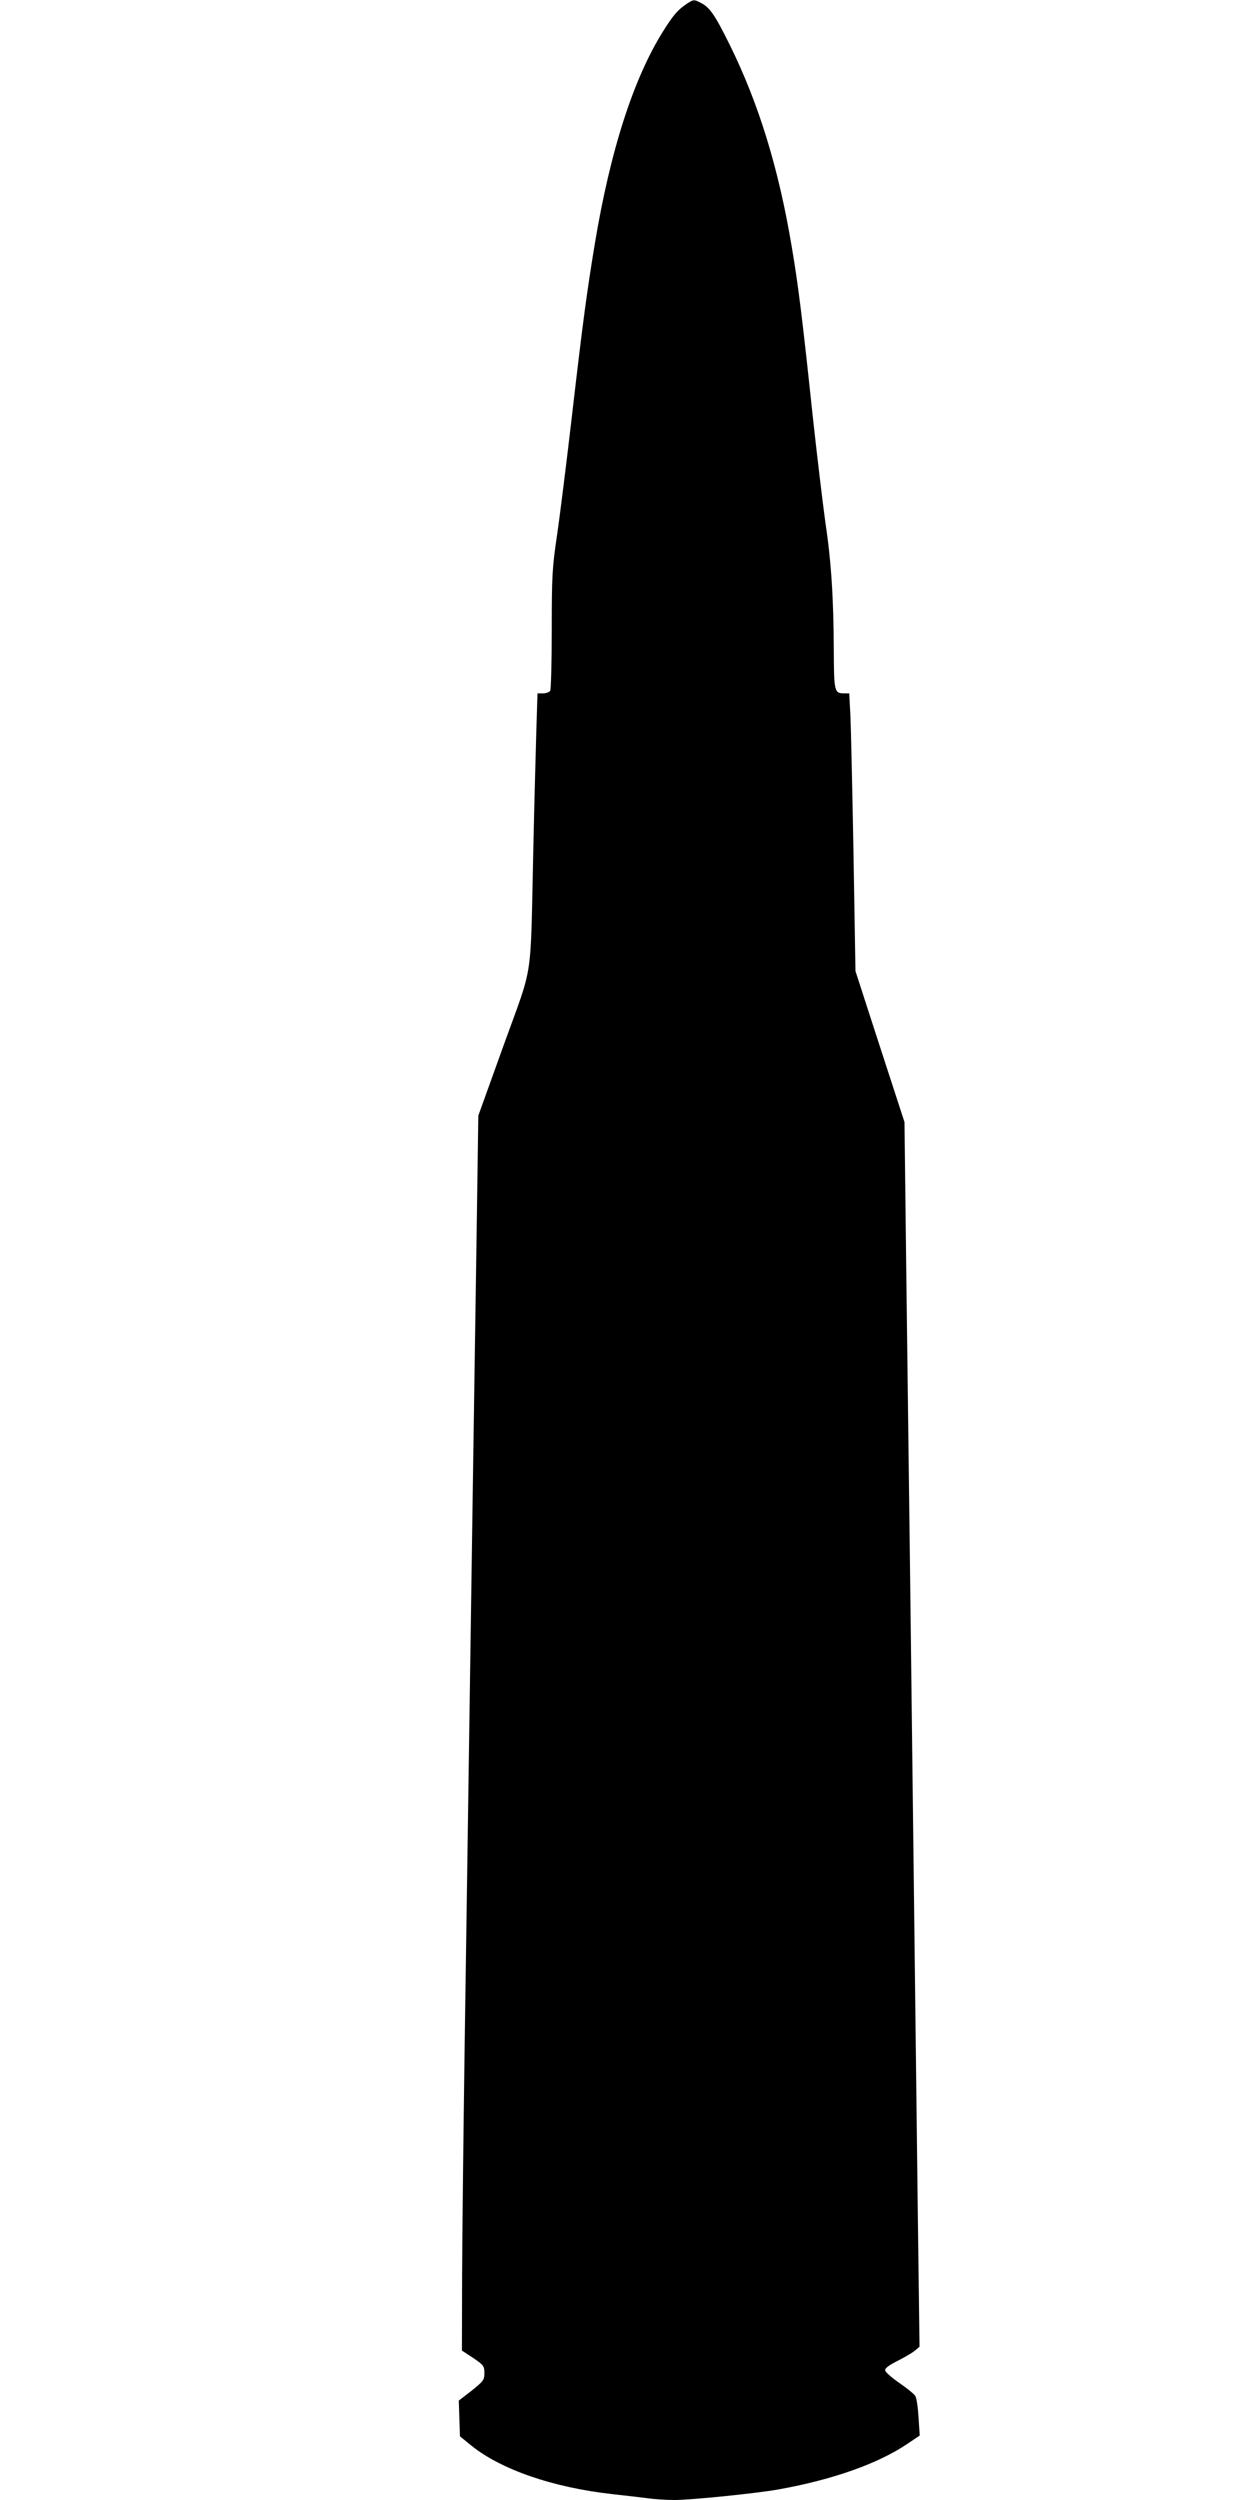 <?xml version="1.0" standalone="no"?>
<!DOCTYPE svg PUBLIC "-//W3C//DTD SVG 20010904//EN"
 "http://www.w3.org/TR/2001/REC-SVG-20010904/DTD/svg10.dtd">
<svg version="1.0" xmlns="http://www.w3.org/2000/svg"
 width="640pt" height="1280pt" viewBox="0 0 640 1280"
 preserveAspectRatio="xMidYMid meet">
<g transform="translate(0,1280) scale(0.1,-0.1)"
fill="#000000" stroke="none">
<path d="M3520 12783 c-50 -33 -73 -60 -128 -148 -150 -242 -267 -606 -346
-1080 -40 -241 -62 -403 -116 -870 -28 -242 -63 -523 -78 -625 -25 -169 -27
-211 -27 -485 0 -165 -4 -306 -8 -312 -5 -7 -21 -13 -36 -13 l-29 0 -6 -192
c-3 -106 -11 -391 -16 -633 -15 -664 2 -552 -150 -973 l-131 -364 -9 -626
c-10 -644 -23 -1533 -40 -2702 -5 -366 -15 -1011 -21 -1435 -6 -424 -12 -948
-13 -1165 l-1 -395 58 -38 c53 -36 57 -41 57 -77 0 -35 -5 -42 -65 -90 l-66
-51 3 -92 3 -91 59 -48 c153 -123 418 -214 721 -248 55 -6 133 -15 173 -20 40
-6 105 -10 145 -10 87 0 420 34 532 54 280 50 513 133 663 235 l61 41 -6 92
c-3 51 -10 101 -17 111 -6 10 -42 39 -81 66 -38 26 -71 55 -73 64 -2 11 17 26
65 50 37 19 78 43 89 53 l22 19 -9 695 c-23 1904 -30 2471 -39 3235 -6 457
-15 1170 -20 1585 l-9 755 -126 387 -125 386 -10 599 c-6 329 -13 649 -16 711
l-6 112 -27 0 c-49 0 -51 10 -52 220 -1 268 -13 455 -43 655 -13 94 -43 343
-66 555 -50 474 -73 662 -106 855 -67 402 -169 734 -317 1034 -76 154 -103
193 -148 216 -34 18 -38 18 -69 -2z"/>
</g>
</svg>
